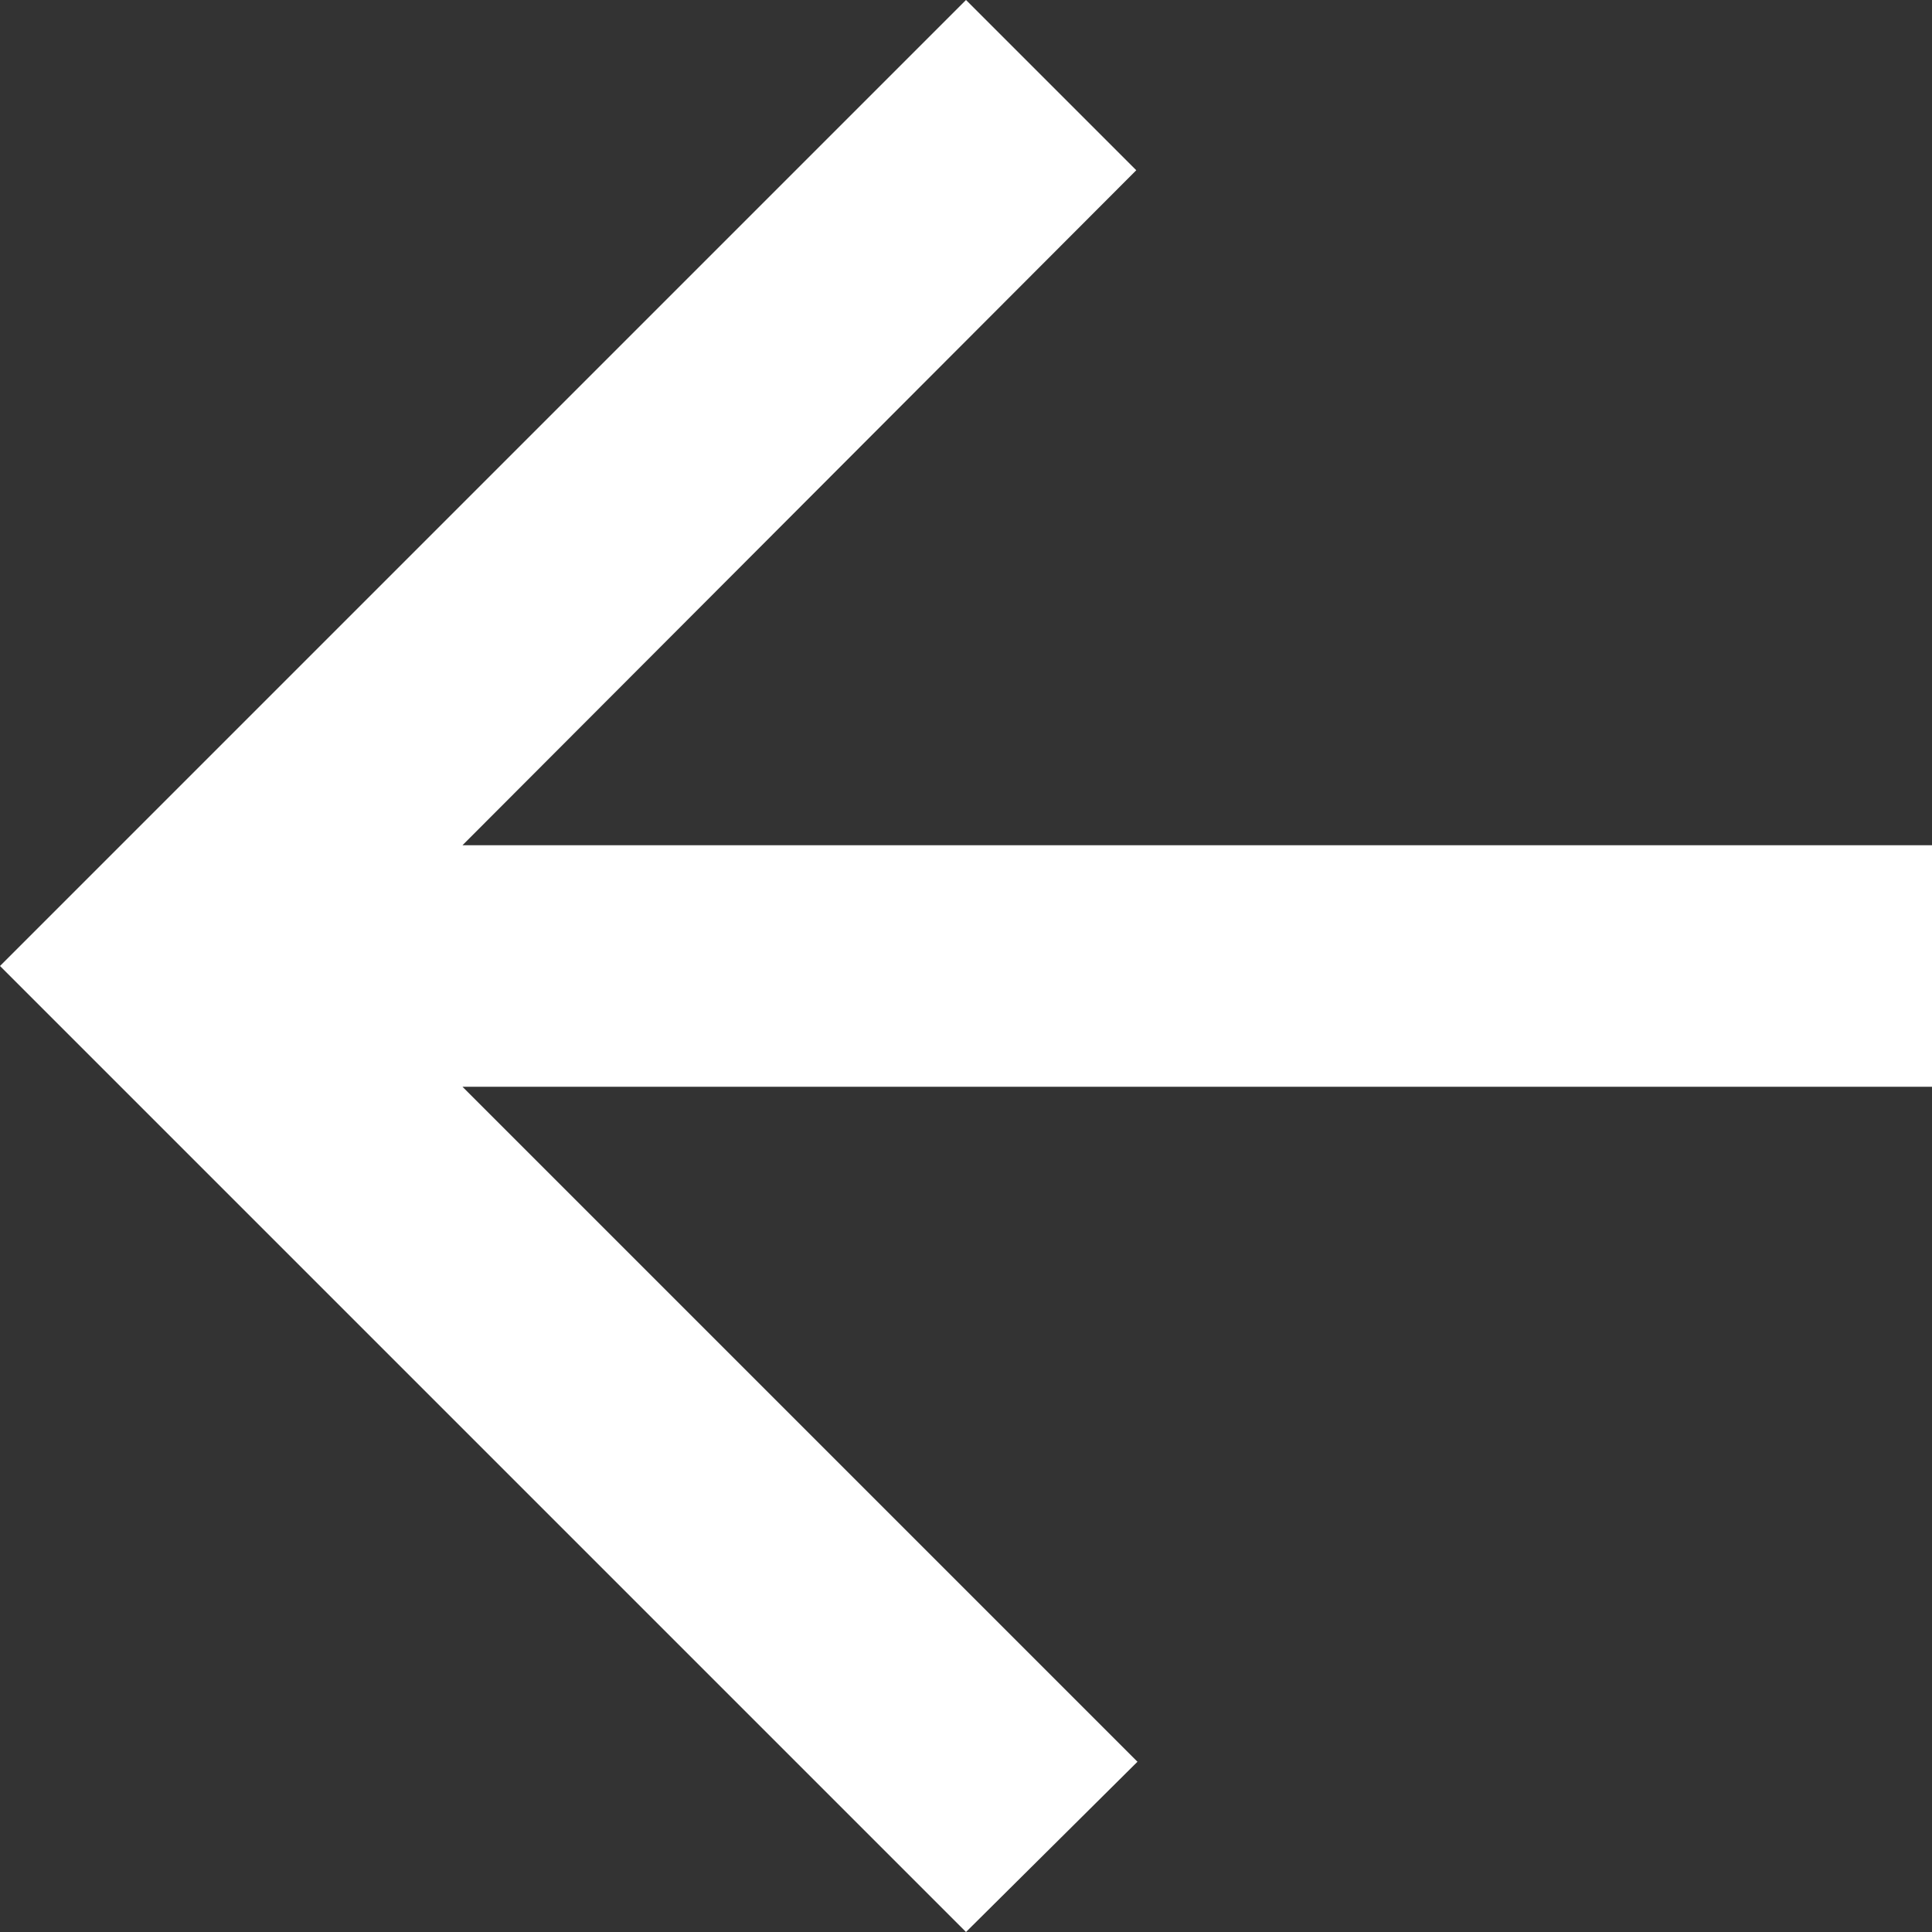 <svg width="16" height="16" viewBox="0 0 16 16" xmlns="http://www.w3.org/2000/svg"><rect x="0" y="0" width="16" height="16" fill="#333333" stroke="none"/><title>shape</title><path d="M8 16L0 8l8-8 1.41 1.41L3.83 7H16v2H3.83l5.59 5.59z" fill="#FFF" fill-rule="evenodd"/></svg>